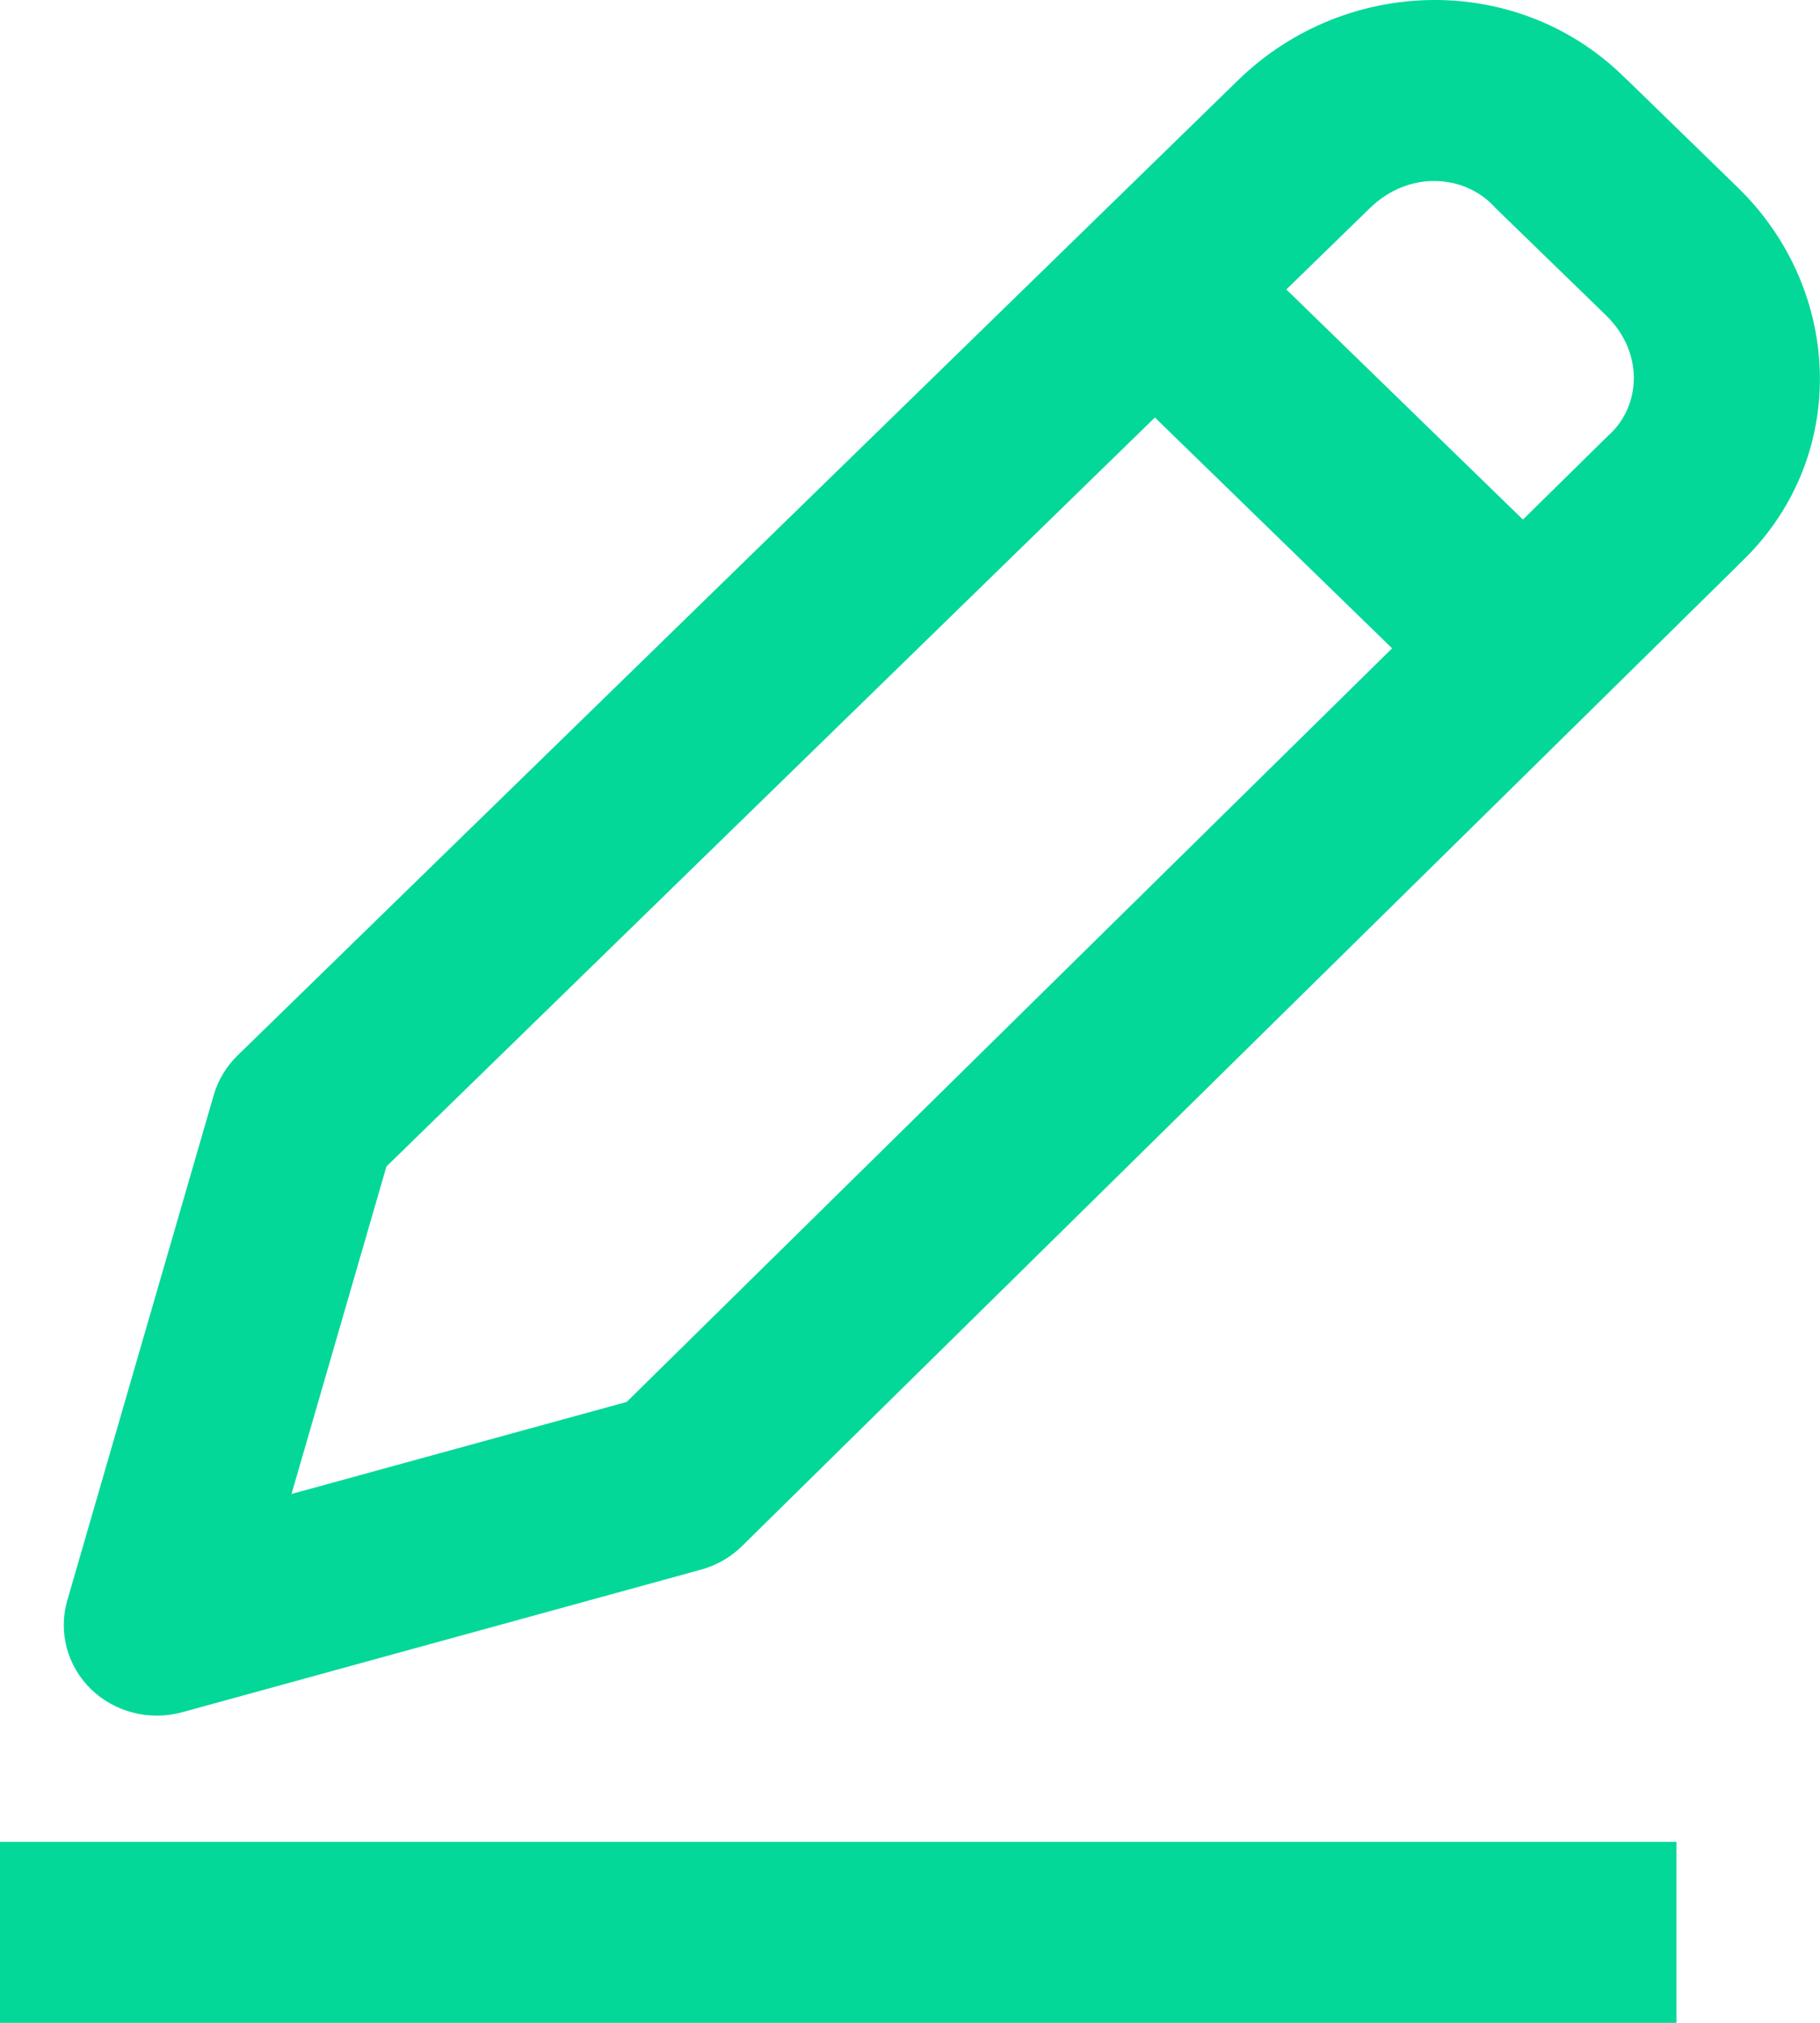 <?xml version="1.0" encoding="UTF-8"?> <svg xmlns="http://www.w3.org/2000/svg" width="18" height="20" viewBox="0 0 18 20" fill="none"><path d="M16.58 20H0V18.21H16.58V20ZM12.248 0.79C13.314 -0.246 15.035 -0.281 16.092 0.791L16.093 0.79L17.186 1.853C18.246 2.883 18.293 4.565 17.189 5.587L17.19 5.588L7.338 15.287C7.226 15.397 7.087 15.477 6.934 15.519L1.802 16.929C1.481 17.017 1.136 16.93 0.9 16.701C0.665 16.472 0.575 16.137 0.665 15.825L2.115 10.823C2.158 10.677 2.239 10.543 2.35 10.435L12.247 0.791L12.248 0.79ZM3.822 11.533L2.883 14.771L6.198 13.861L13.768 6.41L11.422 4.128L3.822 11.533ZM14.771 2.035C14.466 1.718 13.926 1.69 13.549 2.057L12.722 2.862L15.062 5.137L15.881 4.331L15.911 4.302C16.226 4.019 16.265 3.489 15.885 3.119L14.791 2.057C14.784 2.05 14.778 2.042 14.771 2.035Z" fill="#04D899"></path></svg> 